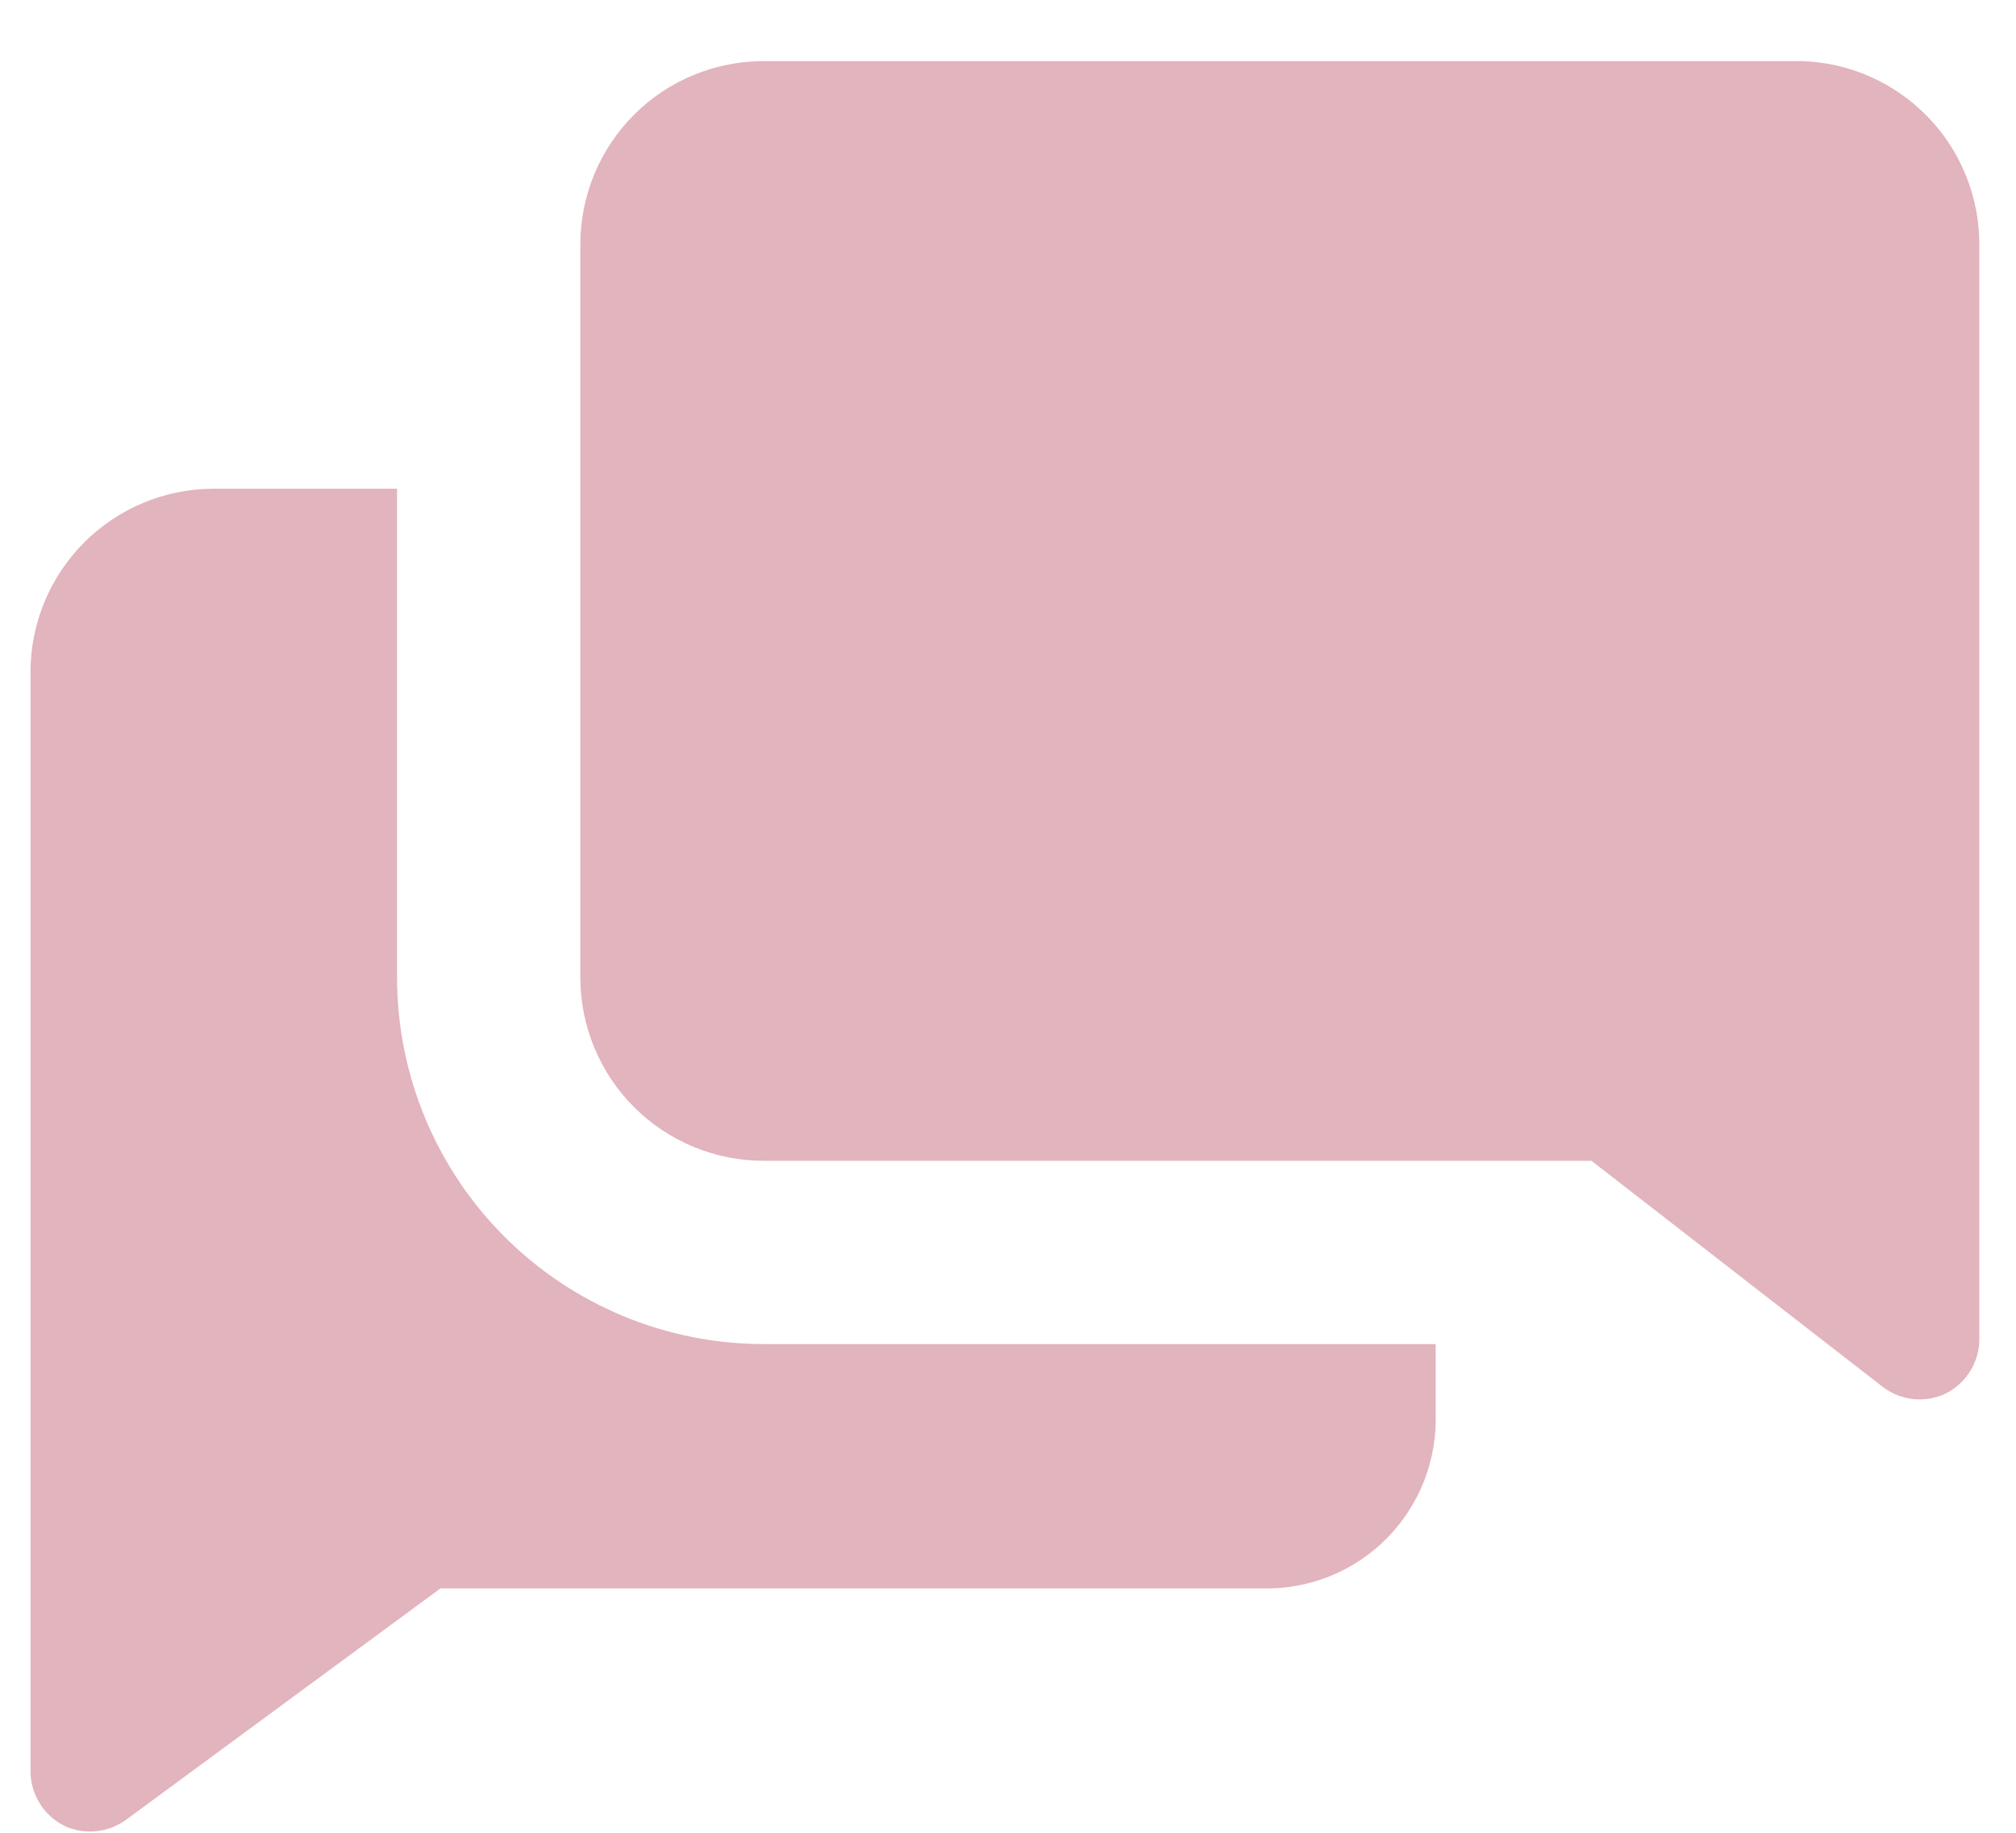 <svg width="22" height="20" viewBox="0 0 22 20" fill="none" xmlns="http://www.w3.org/2000/svg">
<path d="M4.333 10.667V5.333H2.333C1.803 5.333 1.294 5.544 0.919 5.919C0.544 6.294 0.333 6.803 0.333 7.333V19.333C0.334 19.457 0.37 19.578 0.436 19.683C0.502 19.788 0.596 19.872 0.707 19.927C0.814 19.975 0.932 19.995 1.049 19.983C1.166 19.971 1.278 19.929 1.373 19.86L4.807 17.333H13.767C14.019 17.341 14.271 17.296 14.506 17.203C14.741 17.109 14.954 16.968 15.132 16.789C15.31 16.609 15.449 16.395 15.541 16.16C15.633 15.924 15.676 15.673 15.667 15.42V14.667H8.333C7.273 14.667 6.255 14.245 5.505 13.495C4.755 12.745 4.333 11.727 4.333 10.667Z" fill="#E2B4BD"/>
<path d="M19.667 0.667H8.333C7.803 0.667 7.294 0.877 6.919 1.252C6.544 1.628 6.333 2.136 6.333 2.667V10.667C6.333 11.197 6.544 11.706 6.919 12.081C7.294 12.456 7.803 12.667 8.333 12.667H17.367L20.553 15.14C20.648 15.21 20.76 15.254 20.877 15.267C20.994 15.28 21.112 15.261 21.22 15.213C21.334 15.159 21.429 15.074 21.497 14.968C21.564 14.862 21.6 14.739 21.6 14.613V2.667C21.6 2.148 21.399 1.649 21.038 1.276C20.677 0.902 20.186 0.684 19.667 0.667Z" fill="#E2B4BD"/>
</svg>
